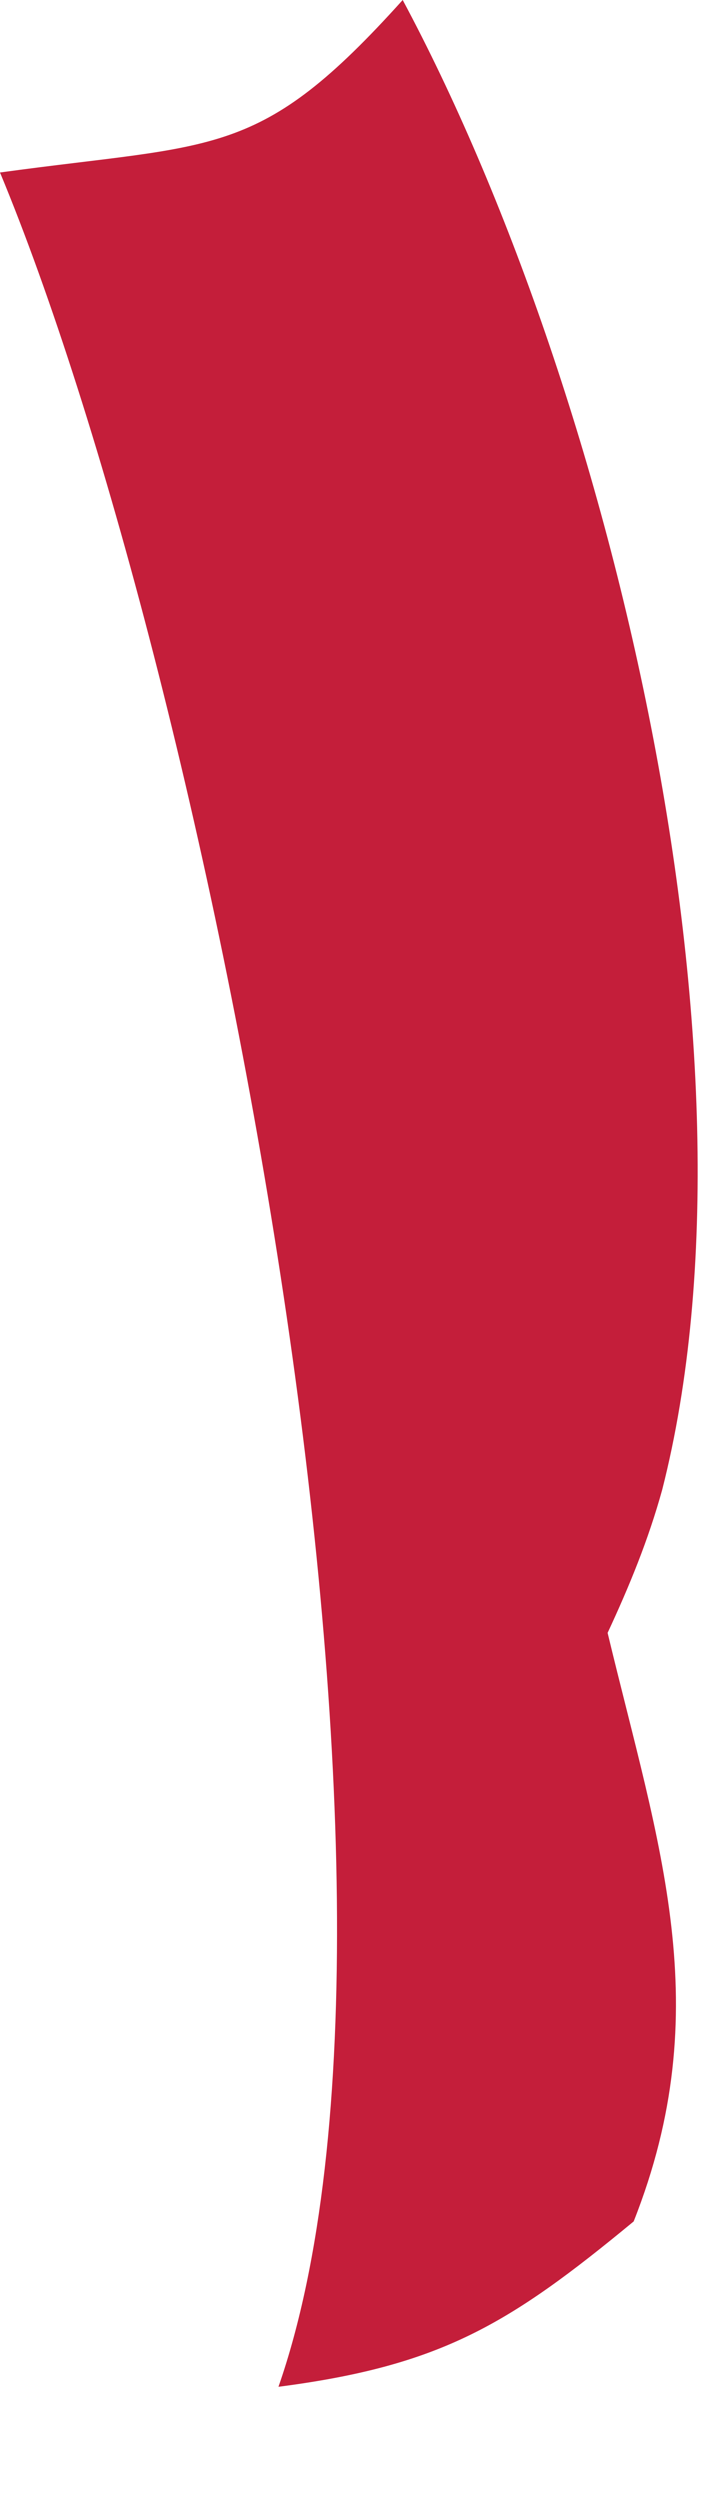 <?xml version="1.0" encoding="utf-8"?>
<svg xmlns="http://www.w3.org/2000/svg" fill="none" height="100%" overflow="visible" preserveAspectRatio="none" style="display: block;" viewBox="0 0 2 7" width="100%">
<path d="M0 0.483C0.61 0.399 0.725 0.448 1.128 0C1.704 1.075 2.164 2.957 1.855 4.171C1.816 4.312 1.763 4.441 1.702 4.572C1.845 5.168 2.011 5.623 1.775 6.22C1.425 6.509 1.235 6.624 0.78 6.683C1.267 5.285 0.569 1.853 0 0.483Z" fill="#C41E3A" id="Vector"/>
</svg>